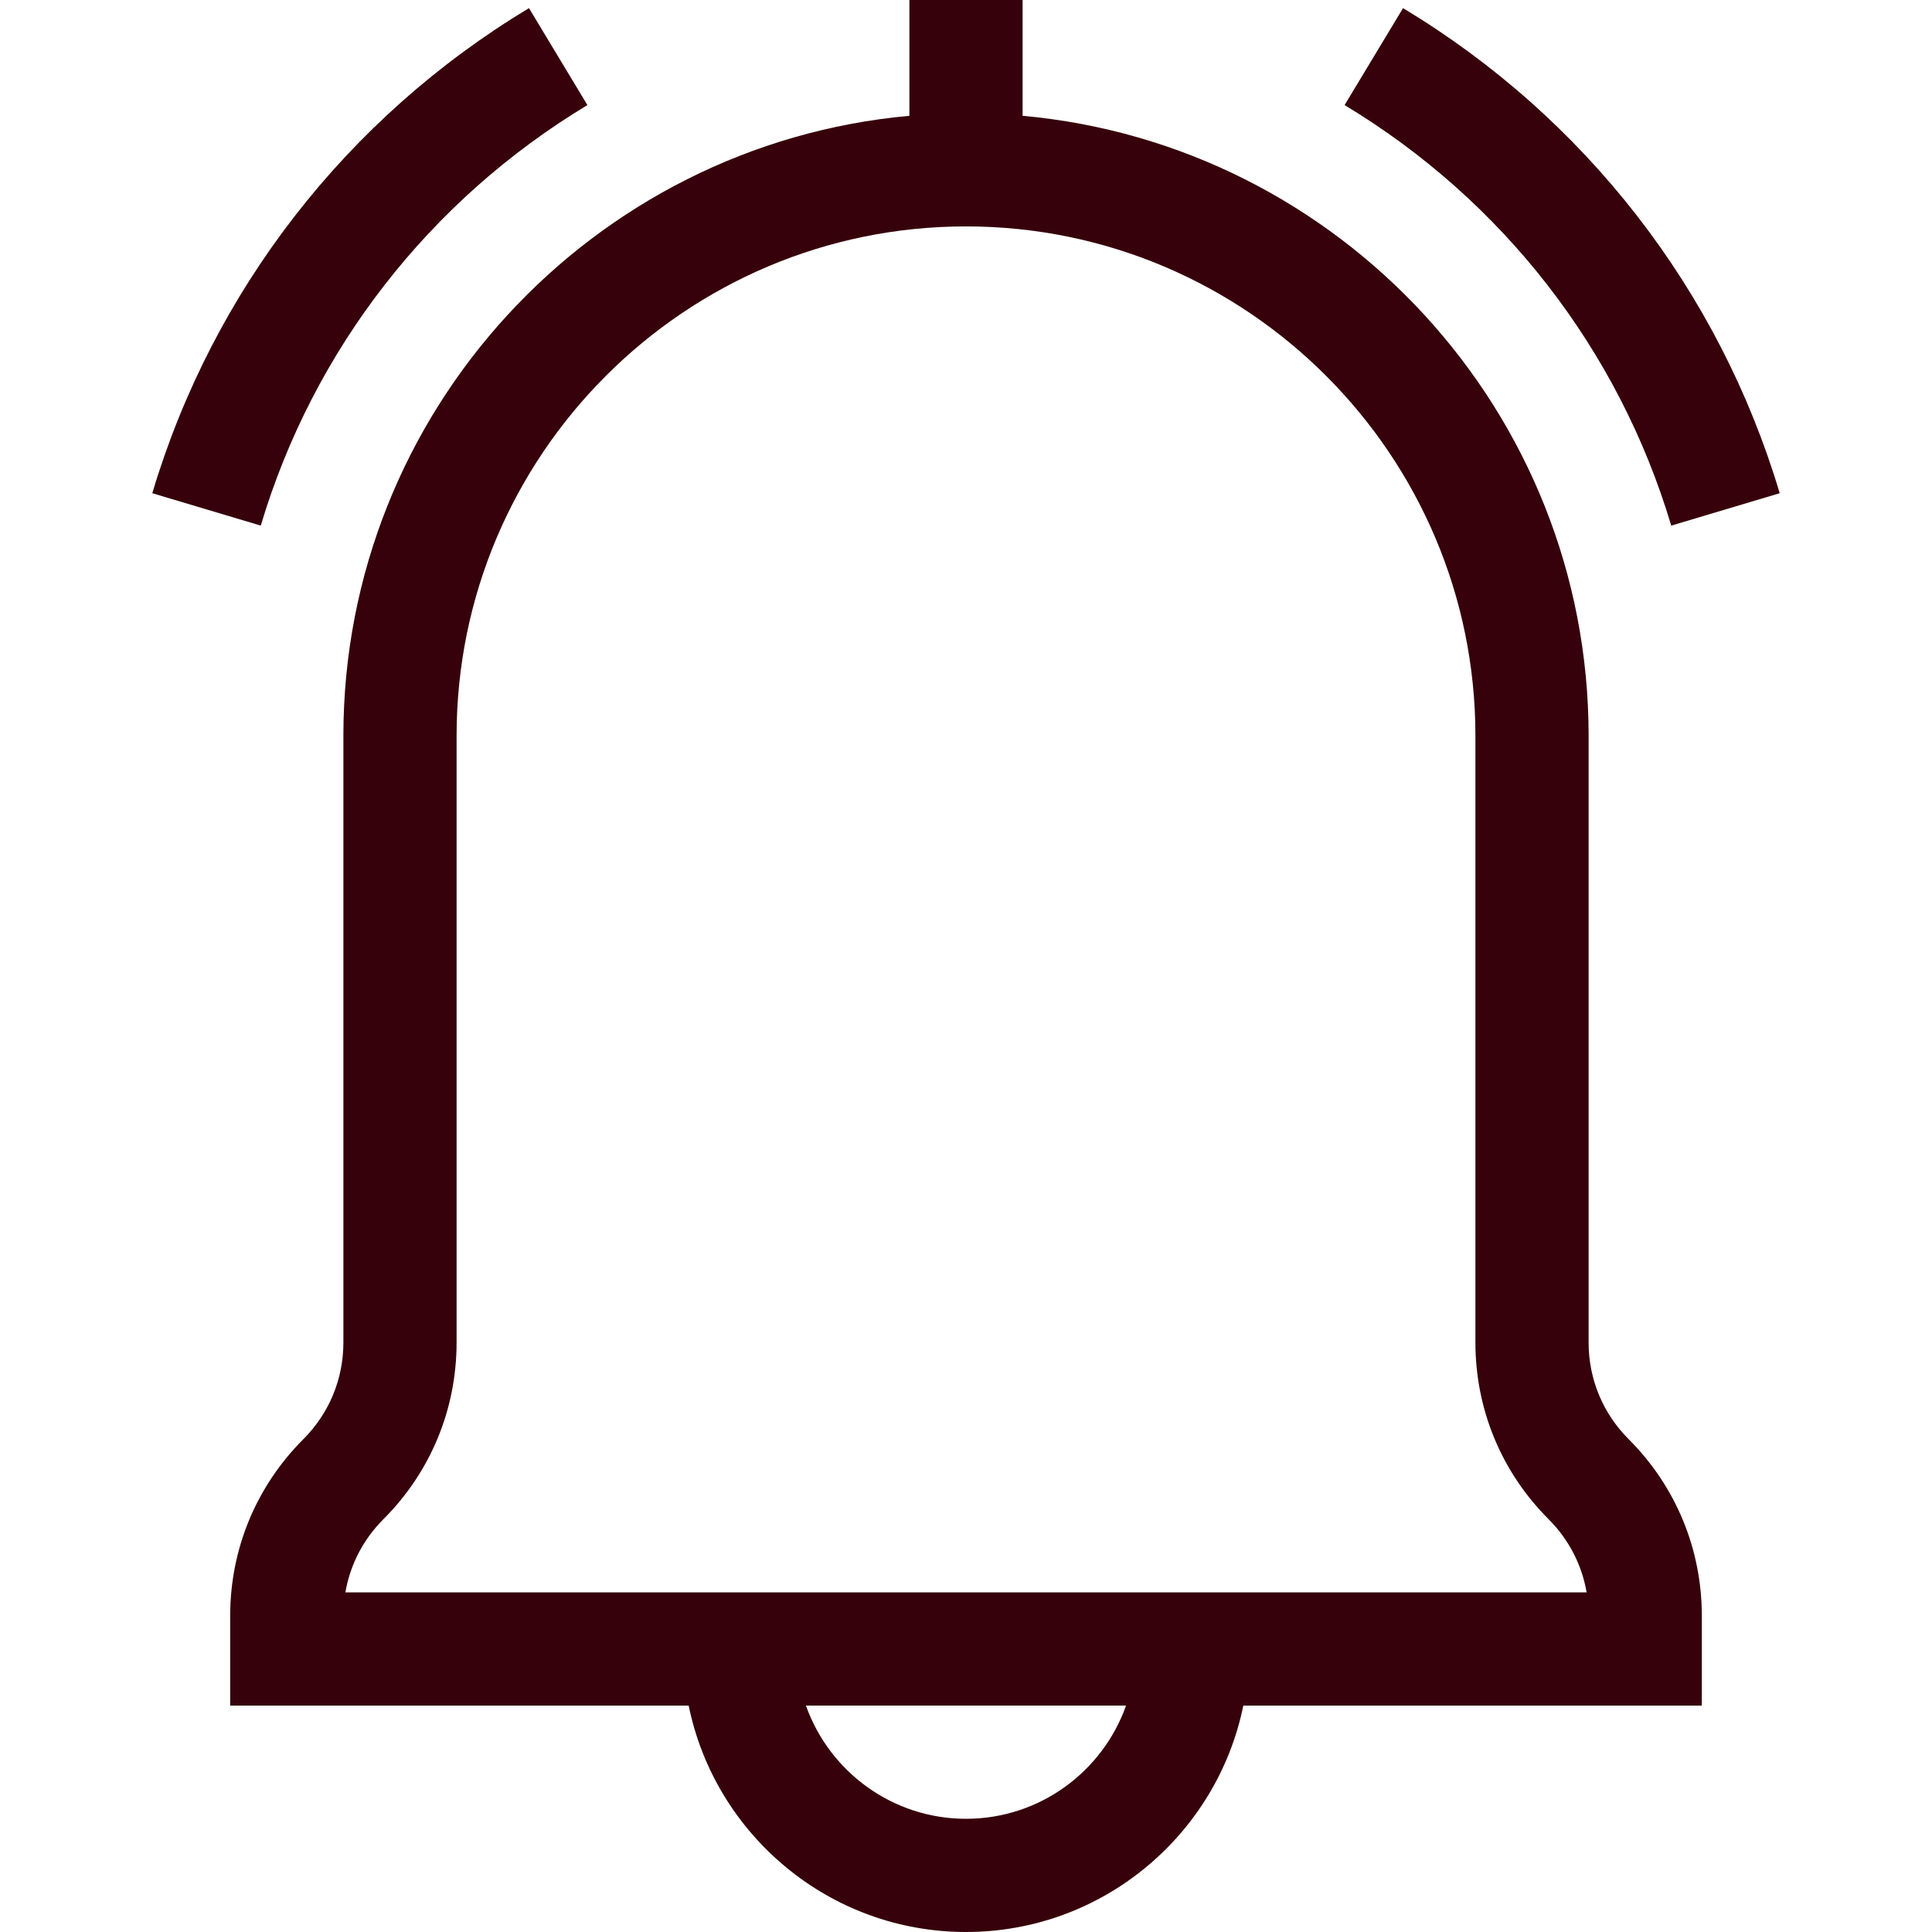 <?xml version="1.0"?>
<svg xmlns="http://www.w3.org/2000/svg" xmlns:xlink="http://www.w3.org/1999/xlink" xmlns:svgjs="http://svgjs.com/svgjs" version="1.1" width="512" height="512" x="0" y="0" viewBox="0 0 512 512" style="enable-background:new 0 0 512 512" xml:space="preserve" class=""><g><g xmlns="http://www.w3.org/2000/svg"><path d="m442.896 139.292 28.745-8.584c-16.062-53.785-51.513-99.44-99.823-128.555l-15.485 25.695c41.901 25.251 72.643 64.83 86.563 111.444z" fill="#36010a" data-original="#000000" style="" class=""/><path d="m155.667 27.847-15.485-25.694c-48.311 29.115-83.762 74.77-99.824 128.555l28.745 8.584c13.921-46.614 44.663-86.193 86.564-111.445z" fill="#36010a" data-original="#000000" style="" class=""/><path d="m91 195v160.787c0 9.673-3.767 18.767-10.606 25.606-12.506 12.506-19.394 29.134-19.394 46.82v23.787h121.509c6.968 34.192 37.271 60 73.491 60s66.522-25.808 73.491-60h121.509v-23.787c0-17.687-6.888-34.314-19.394-46.82-6.84-6.84-10.606-15.933-10.606-25.606v-160.787c0-85.924-66.023-156.706-150-164.311v-30.689h-30v30.689c-83.977 7.604-150 78.386-150 164.311zm165 287c-19.555 0-36.228-12.541-42.42-30.01h84.839c-6.191 17.469-22.864 30.01-42.419 30.01zm135-287v160.787c0 17.687 6.888 34.314 19.394 46.82 5.352 5.352 8.822 12.084 10.079 19.393h-328.945c1.256-7.31 4.727-14.042 10.079-19.393 12.505-12.506 19.393-29.134 19.393-46.82v-160.787c0-74.439 60.561-135 135-135s135 60.561 135 135z" fill="#36010a" data-original="#000000" style="" class=""/></g></g></svg>

